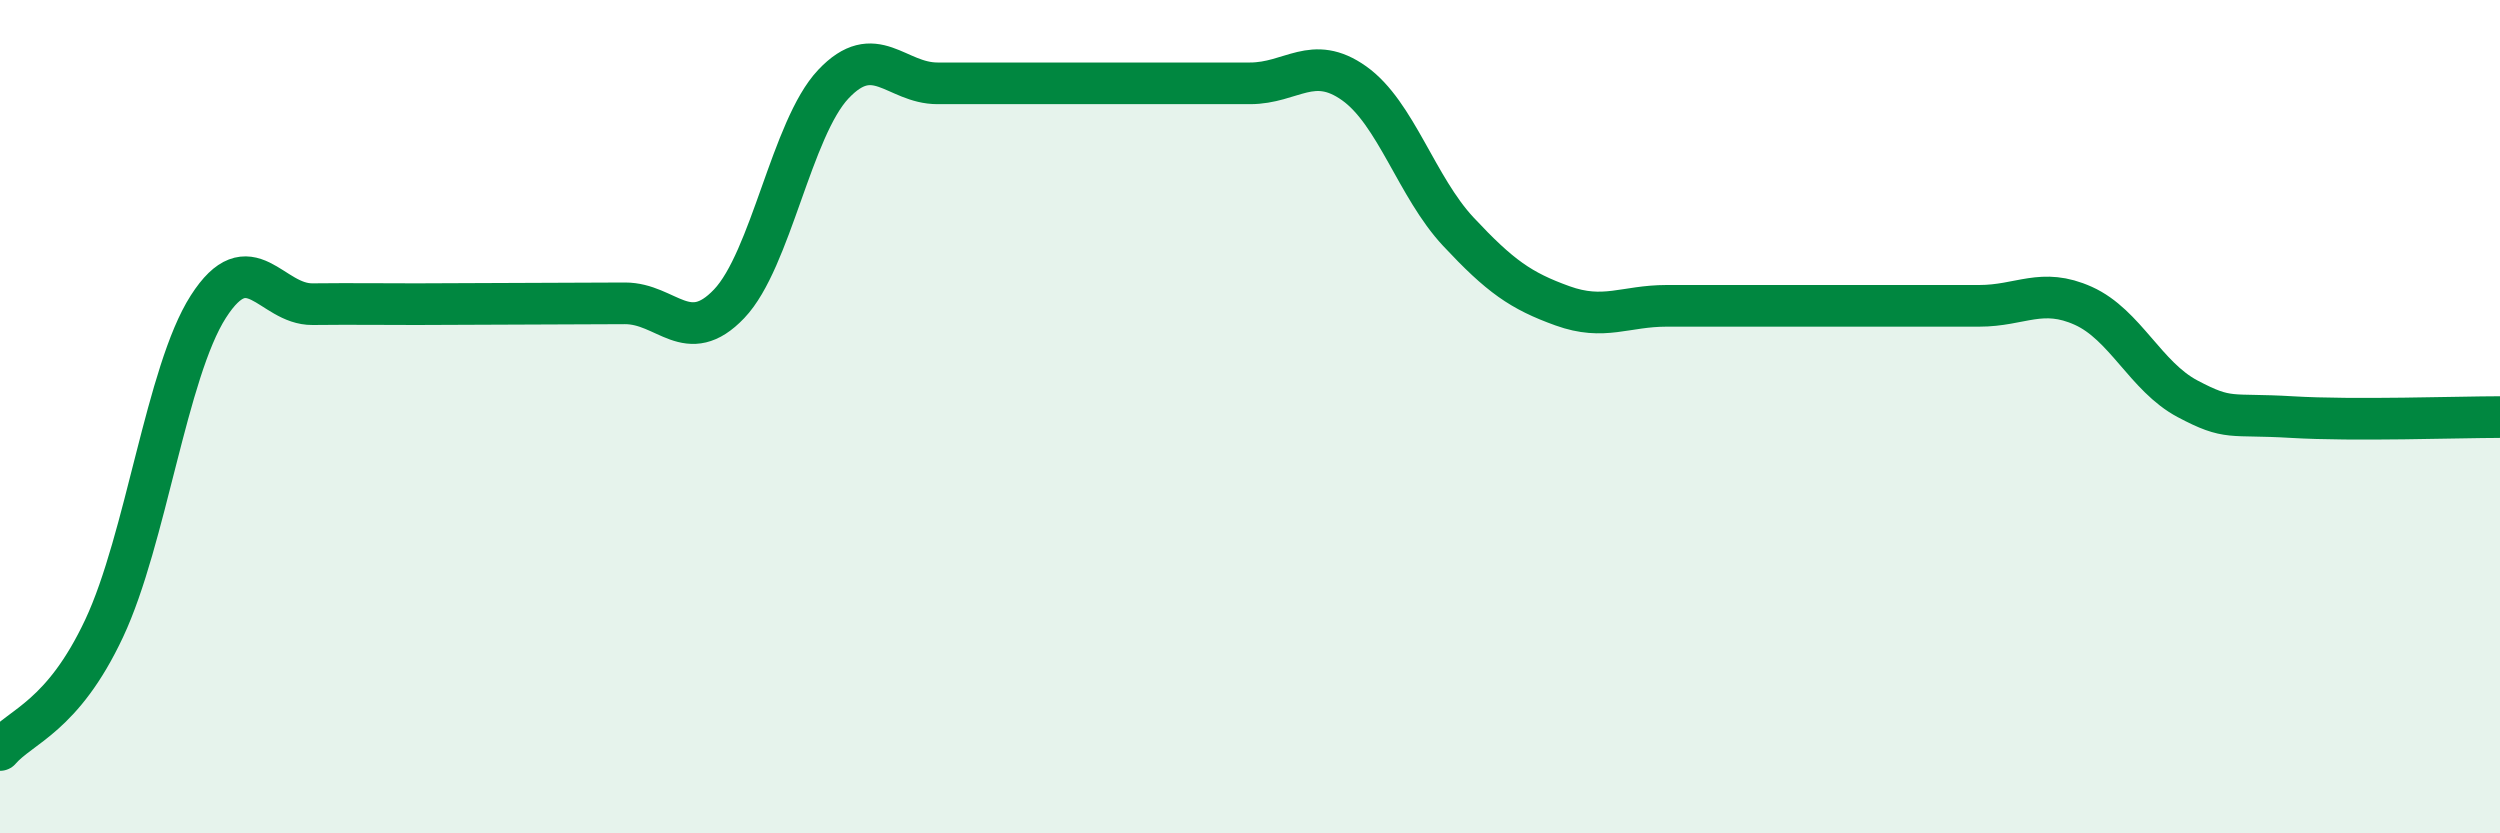 
    <svg width="60" height="20" viewBox="0 0 60 20" xmlns="http://www.w3.org/2000/svg">
      <path
        d="M 0,18 C 0.5,17.42 1.5,17.21 2.5,15.08 C 3.5,12.95 4,8.92 5,7.36 C 6,5.8 6.5,7.31 7.5,7.3 C 8.5,7.29 9,7.3 10,7.3 C 11,7.3 11.5,7.29 12.5,7.29 C 13.5,7.29 14,7.28 15,7.28 C 16,7.28 16.5,8.34 17.5,7.29 C 18.5,6.24 19,3.08 20,2.02 C 21,0.96 21.5,2 22.5,2 C 23.5,2 24,2 25,2 C 26,2 26.5,2 27.5,2 C 28.5,2 29,2 30,2 C 31,2 31.5,1.29 32.5,2 C 33.5,2.71 34,4.49 35,5.56 C 36,6.63 36.5,6.98 37.5,7.34 C 38.5,7.7 39,7.34 40,7.34 C 41,7.34 41.5,7.34 42.5,7.34 C 43.5,7.34 44,7.34 45,7.34 C 46,7.34 46.5,7.34 47.5,7.34 C 48.5,7.34 49,6.89 50,7.34 C 51,7.79 51.5,9.04 52.5,9.57 C 53.5,10.1 53.5,9.92 55,10.01 C 56.5,10.1 59,10.01 60,10.01L60 20L0 20Z"
        fill="#008740"
        opacity="0.1"
        stroke-linecap="round"
        stroke-linejoin="round"
      />
      <path
        d="M 0,18 C 0.5,17.42 1.5,17.21 2.5,15.08 C 3.5,12.95 4,8.92 5,7.36 C 6,5.8 6.5,7.31 7.5,7.3 C 8.5,7.29 9,7.3 10,7.3 C 11,7.3 11.5,7.29 12.5,7.29 C 13.5,7.29 14,7.28 15,7.28 C 16,7.28 16.5,8.34 17.5,7.29 C 18.5,6.24 19,3.08 20,2.02 C 21,0.96 21.5,2 22.5,2 C 23.5,2 24,2 25,2 C 26,2 26.5,2 27.5,2 C 28.5,2 29,2 30,2 C 31,2 31.5,1.29 32.5,2 C 33.5,2.71 34,4.49 35,5.56 C 36,6.63 36.5,6.98 37.5,7.34 C 38.5,7.7 39,7.34 40,7.34 C 41,7.34 41.5,7.34 42.5,7.34 C 43.5,7.34 44,7.34 45,7.34 C 46,7.34 46.5,7.34 47.5,7.34 C 48.5,7.34 49,6.89 50,7.34 C 51,7.79 51.5,9.04 52.5,9.57 C 53.5,10.1 53.5,9.92 55,10.01 C 56.5,10.1 59,10.01 60,10.01"
        stroke="#008740"
        stroke-width="1"
        fill="none"
        stroke-linecap="round"
        stroke-linejoin="round"
      />
    </svg>
  